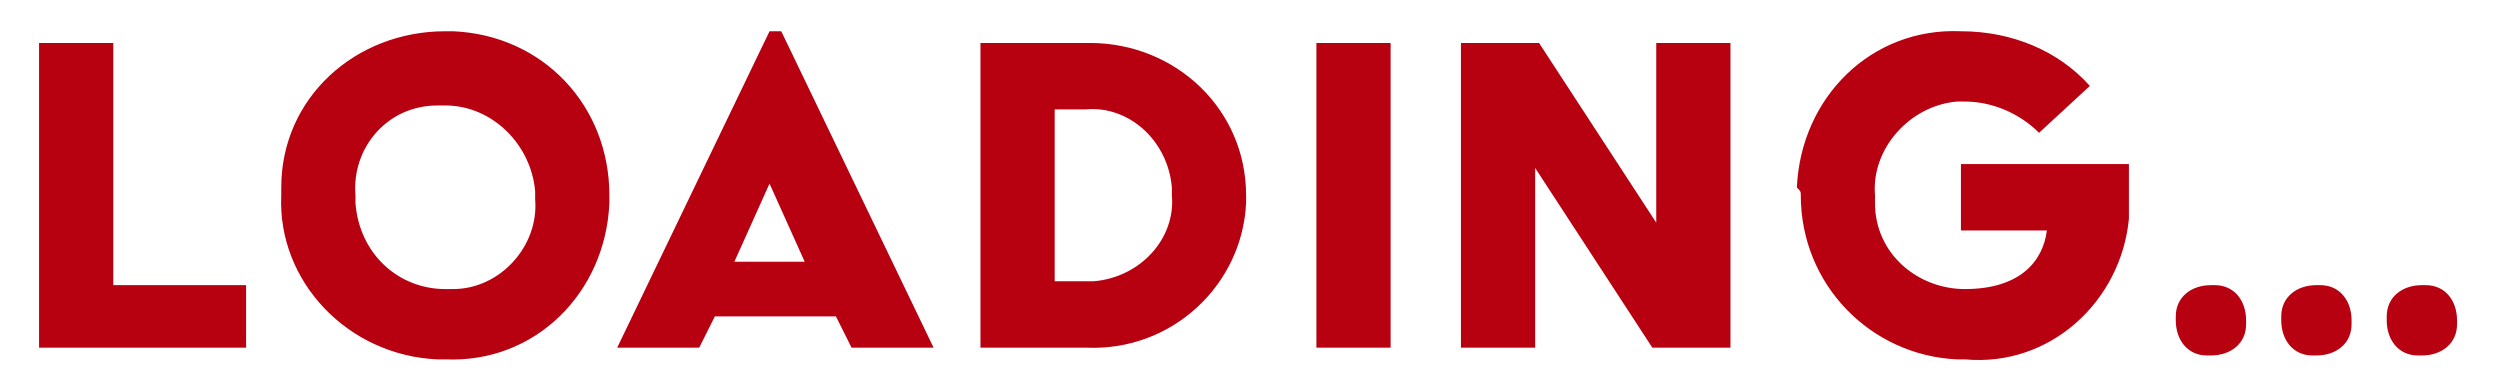 <?xml version="1.0" encoding="utf-8"?>
<!-- Generator: Adobe Illustrator 24.0.0, SVG Export Plug-In . SVG Version: 6.00 Build 0)  -->
<svg version="1.1" id="レイヤー_1" xmlns="http://www.w3.org/2000/svg" xmlns:xlink="http://www.w3.org/1999/xlink" x="0px"
	 y="0px" viewBox="0 0 64 10" style="enable-background:new 0 0 64 10;" xml:space="preserve">
<style type="text/css">
	.st0{fill:#B70010;}
</style>
<path class="st0" d="M1,8.9h5.3V7.3H2.9V1.1H1V8.9z M7.2,5c-0.1,2.2,1.7,4.1,4,4.2c0.1,0,0.2,0,0.2,0c2.3,0.1,4.1-1.7,4.2-4
	c0-0.1,0-0.1,0-0.2c0-2.3-1.7-4.1-4-4.2c-0.1,0-0.1,0-0.2,0C9.1,0.8,7.2,2.5,7.2,4.8C7.2,4.8,7.2,4.9,7.2,5z M9.1,5
	C9,3.8,9.9,2.7,11.2,2.7c0.1,0,0.1,0,0.2,0c1.2,0,2.2,1,2.3,2.2c0,0.1,0,0.1,0,0.2c0.1,1.2-0.9,2.3-2.1,2.3c-0.1,0-0.1,0-0.2,0
	c-1.2,0-2.2-0.9-2.3-2.2C9.1,5.1,9.1,5.1,9.1,5z M15.8,8.9h2.1l0.4-0.8h3.1l0.4,0.8h2.1L20,0.8h-0.3L15.8,8.9z M18.8,6.7l0.9-2h0
	l0.9,2H18.8z M25.1,8.9h2.7c2.2,0.1,4-1.6,4.1-3.7c0-0.1,0-0.1,0-0.2c0-2.2-1.8-3.9-4-3.9c0,0-0.1,0-0.1,0h-2.7V8.9z M27,7.2V2.8
	h0.8c1.1-0.1,2.1,0.8,2.2,2c0,0.1,0,0.1,0,0.2c0.1,1.1-0.8,2.1-2,2.2c-0.1,0-0.1,0-0.2,0H27z M33.7,8.9h1.9V1.1h-1.9V8.9z M37.4,8.9
	h1.9V4.3l3,4.6h2V1.1h-1.9v4.6l-3-4.6h-2V8.9z M46.1,5c0,2.3,1.8,4.1,4,4.2c0.1,0,0.1,0,0.2,0c2.2,0.2,4-1.5,4.2-3.6
	c0-0.2,0-0.4,0-0.6V4.2h-4.3v1.7h2.2c-0.1,0.8-0.7,1.5-2.1,1.5c-1.2,0-2.3-0.9-2.3-2.2c0-0.1,0-0.1,0-0.2c-0.1-1.2,0.9-2.3,2.1-2.4
	c0.1,0,0.1,0,0.2,0c0.7,0,1.4,0.3,1.9,0.8l1.3-1.2c-0.8-0.9-2-1.4-3.3-1.4c-2.3-0.1-4.1,1.7-4.2,4C46.1,4.9,46.1,4.9,46.1,5L46.1,5z
	 M55.7,8.2c0,0.5,0.3,0.9,0.8,0.9c0,0,0.1,0,0.1,0c0.5,0,0.9-0.3,0.9-0.8c0,0,0-0.1,0-0.1c0-0.5-0.3-0.9-0.8-0.9c0,0-0.1,0-0.1,0
	c-0.5,0-0.9,0.3-0.9,0.8C55.7,8.1,55.7,8.2,55.7,8.2z M58.4,8.2c0,0.5,0.3,0.9,0.8,0.9c0,0,0.1,0,0.1,0c0.5,0,0.9-0.3,0.9-0.8
	c0,0,0-0.1,0-0.1c0-0.5-0.3-0.9-0.8-0.9c0,0-0.1,0-0.1,0c-0.5,0-0.9,0.3-0.9,0.8C58.4,8.1,58.4,8.2,58.4,8.2z M61.1,8.2
	c0,0.5,0.3,0.9,0.8,0.9c0,0,0.1,0,0.1,0c0.5,0,0.9-0.3,0.9-0.8c0,0,0-0.1,0-0.1c0-0.5-0.3-0.9-0.8-0.9c0,0-0.1,0-0.1,0
	c-0.5,0-0.9,0.3-0.9,0.8C61.1,8.1,61.1,8.2,61.1,8.2L61.1,8.2z"/>
</svg>
